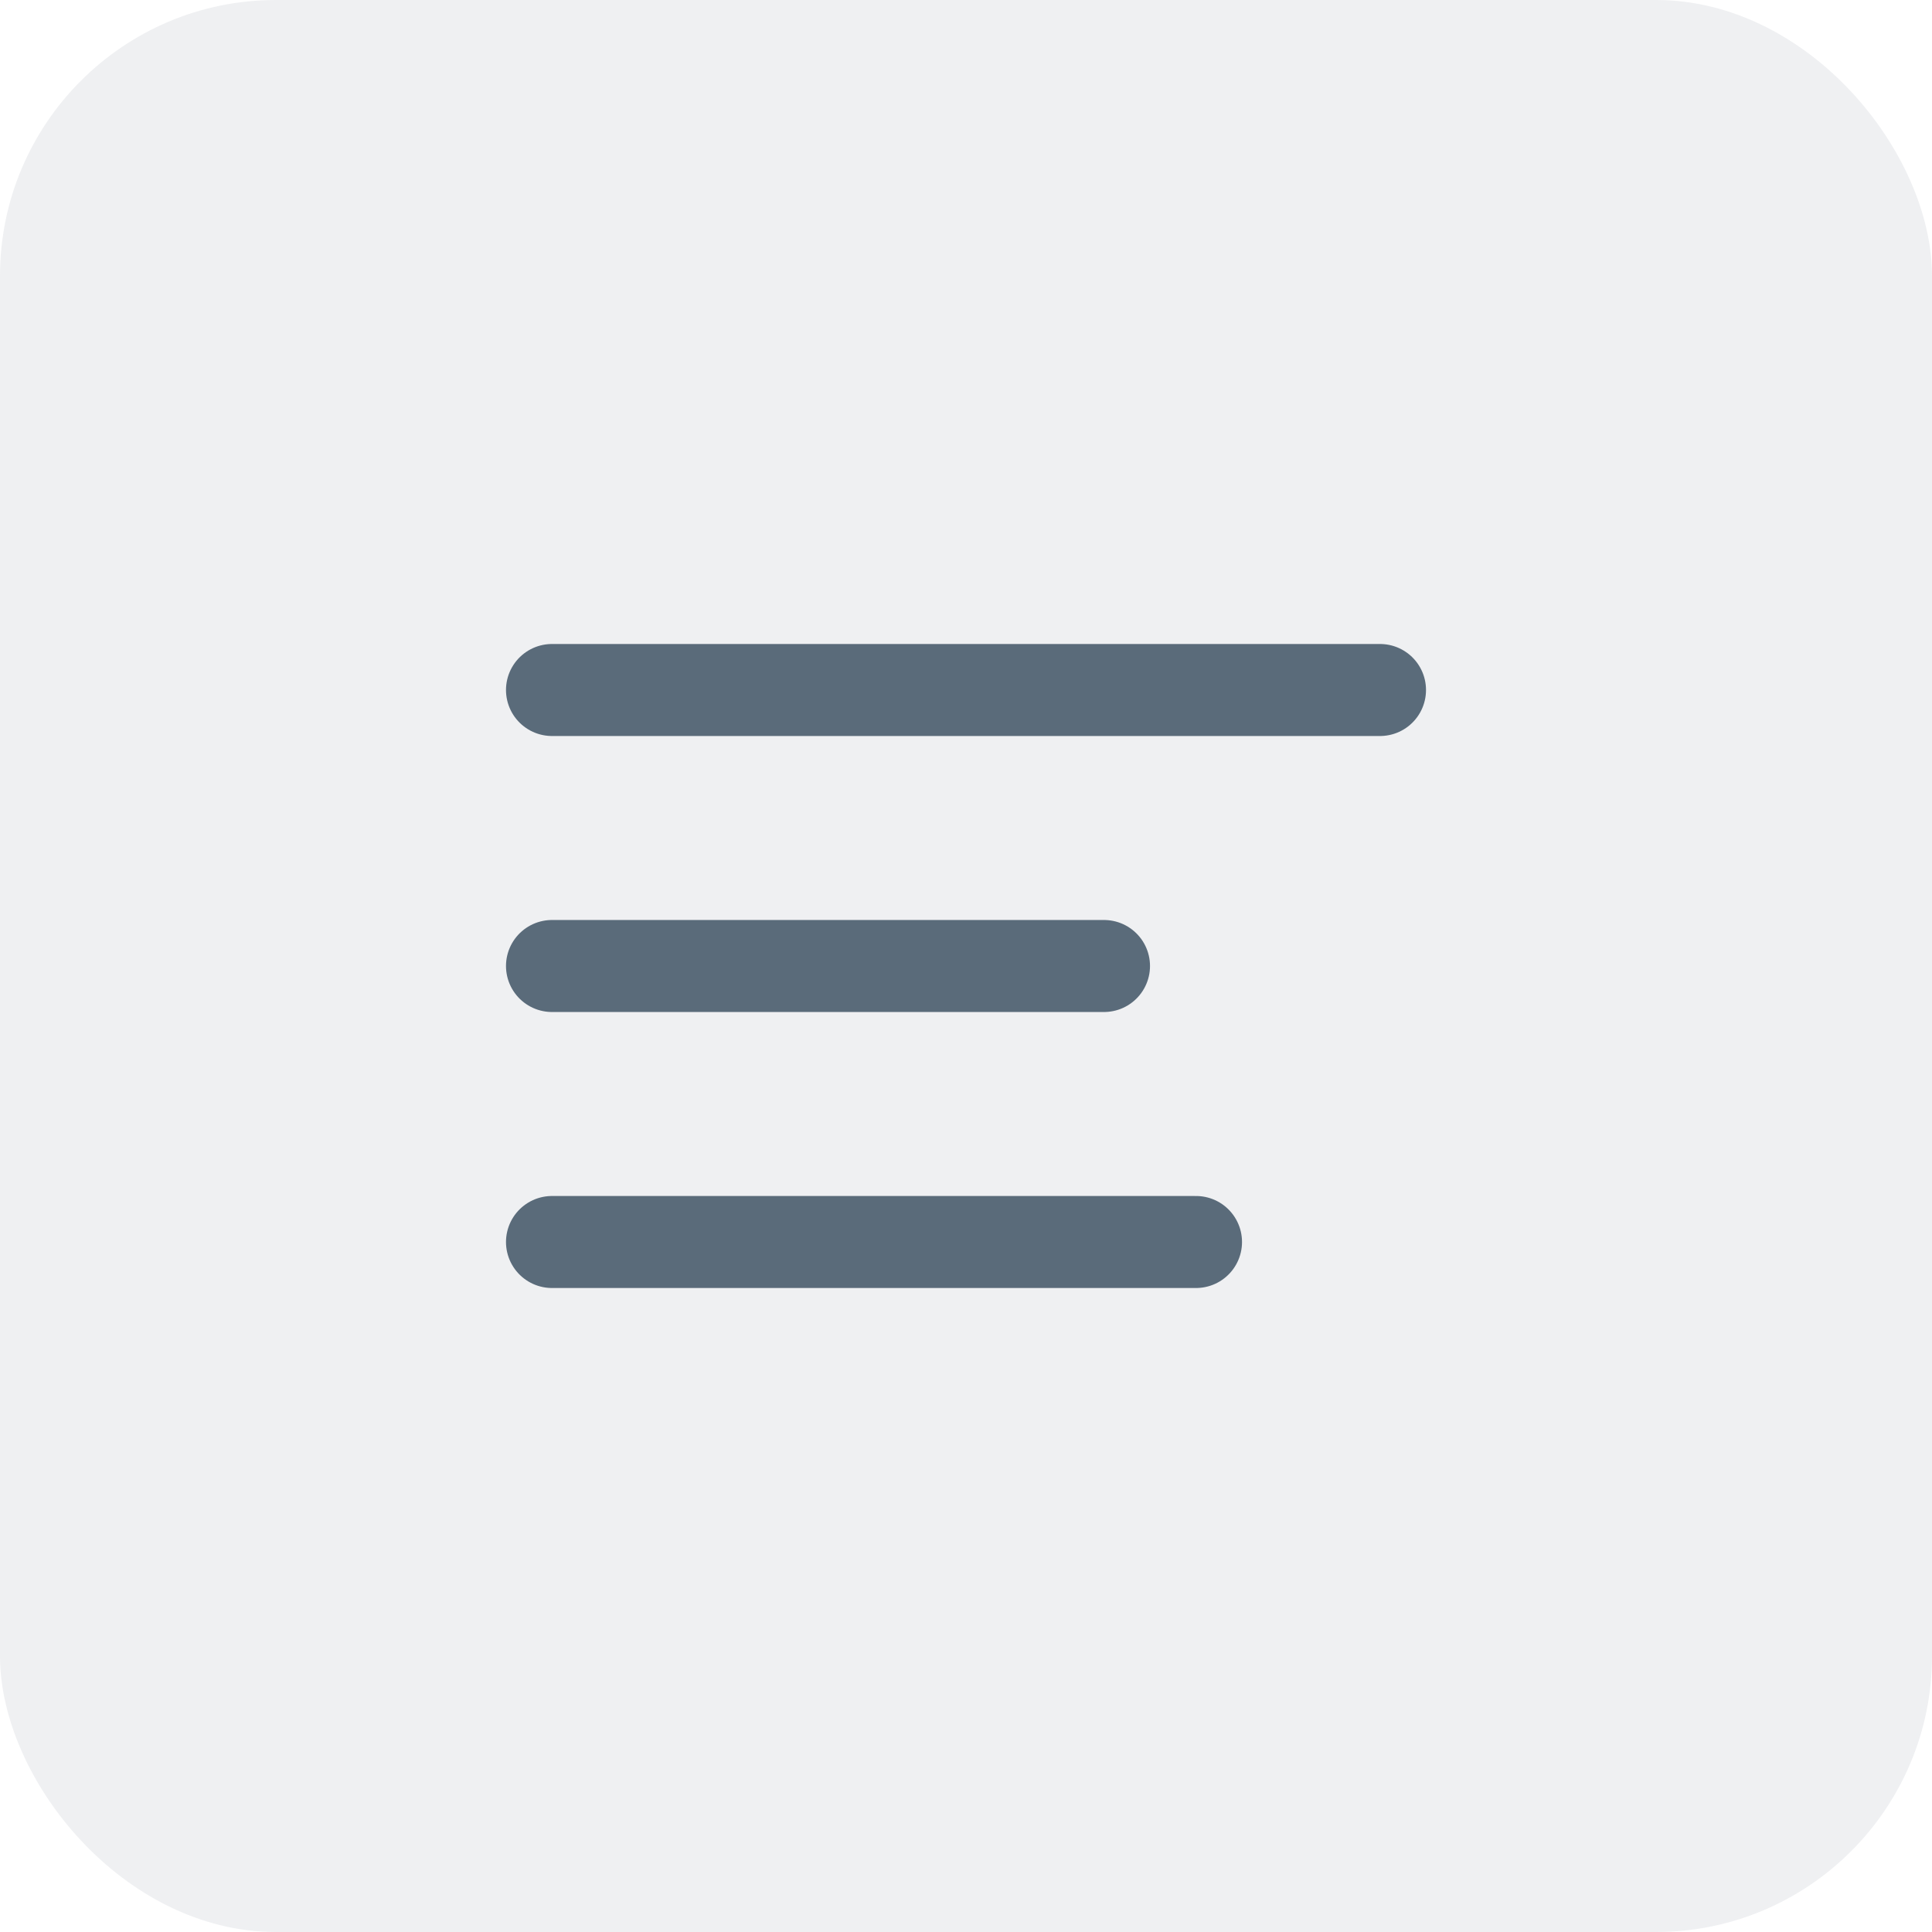 <svg xmlns="http://www.w3.org/2000/svg" width="56" height="56" fill="none"><rect width="56" height="56" fill="#5A6B7A" fill-opacity=".1" rx="8"/><path stroke="#5A6B7A" stroke-linecap="round" stroke-linejoin="round" stroke-width="2.667" d="M32 28H16m18.667 8H16m24-16H16"/></svg>